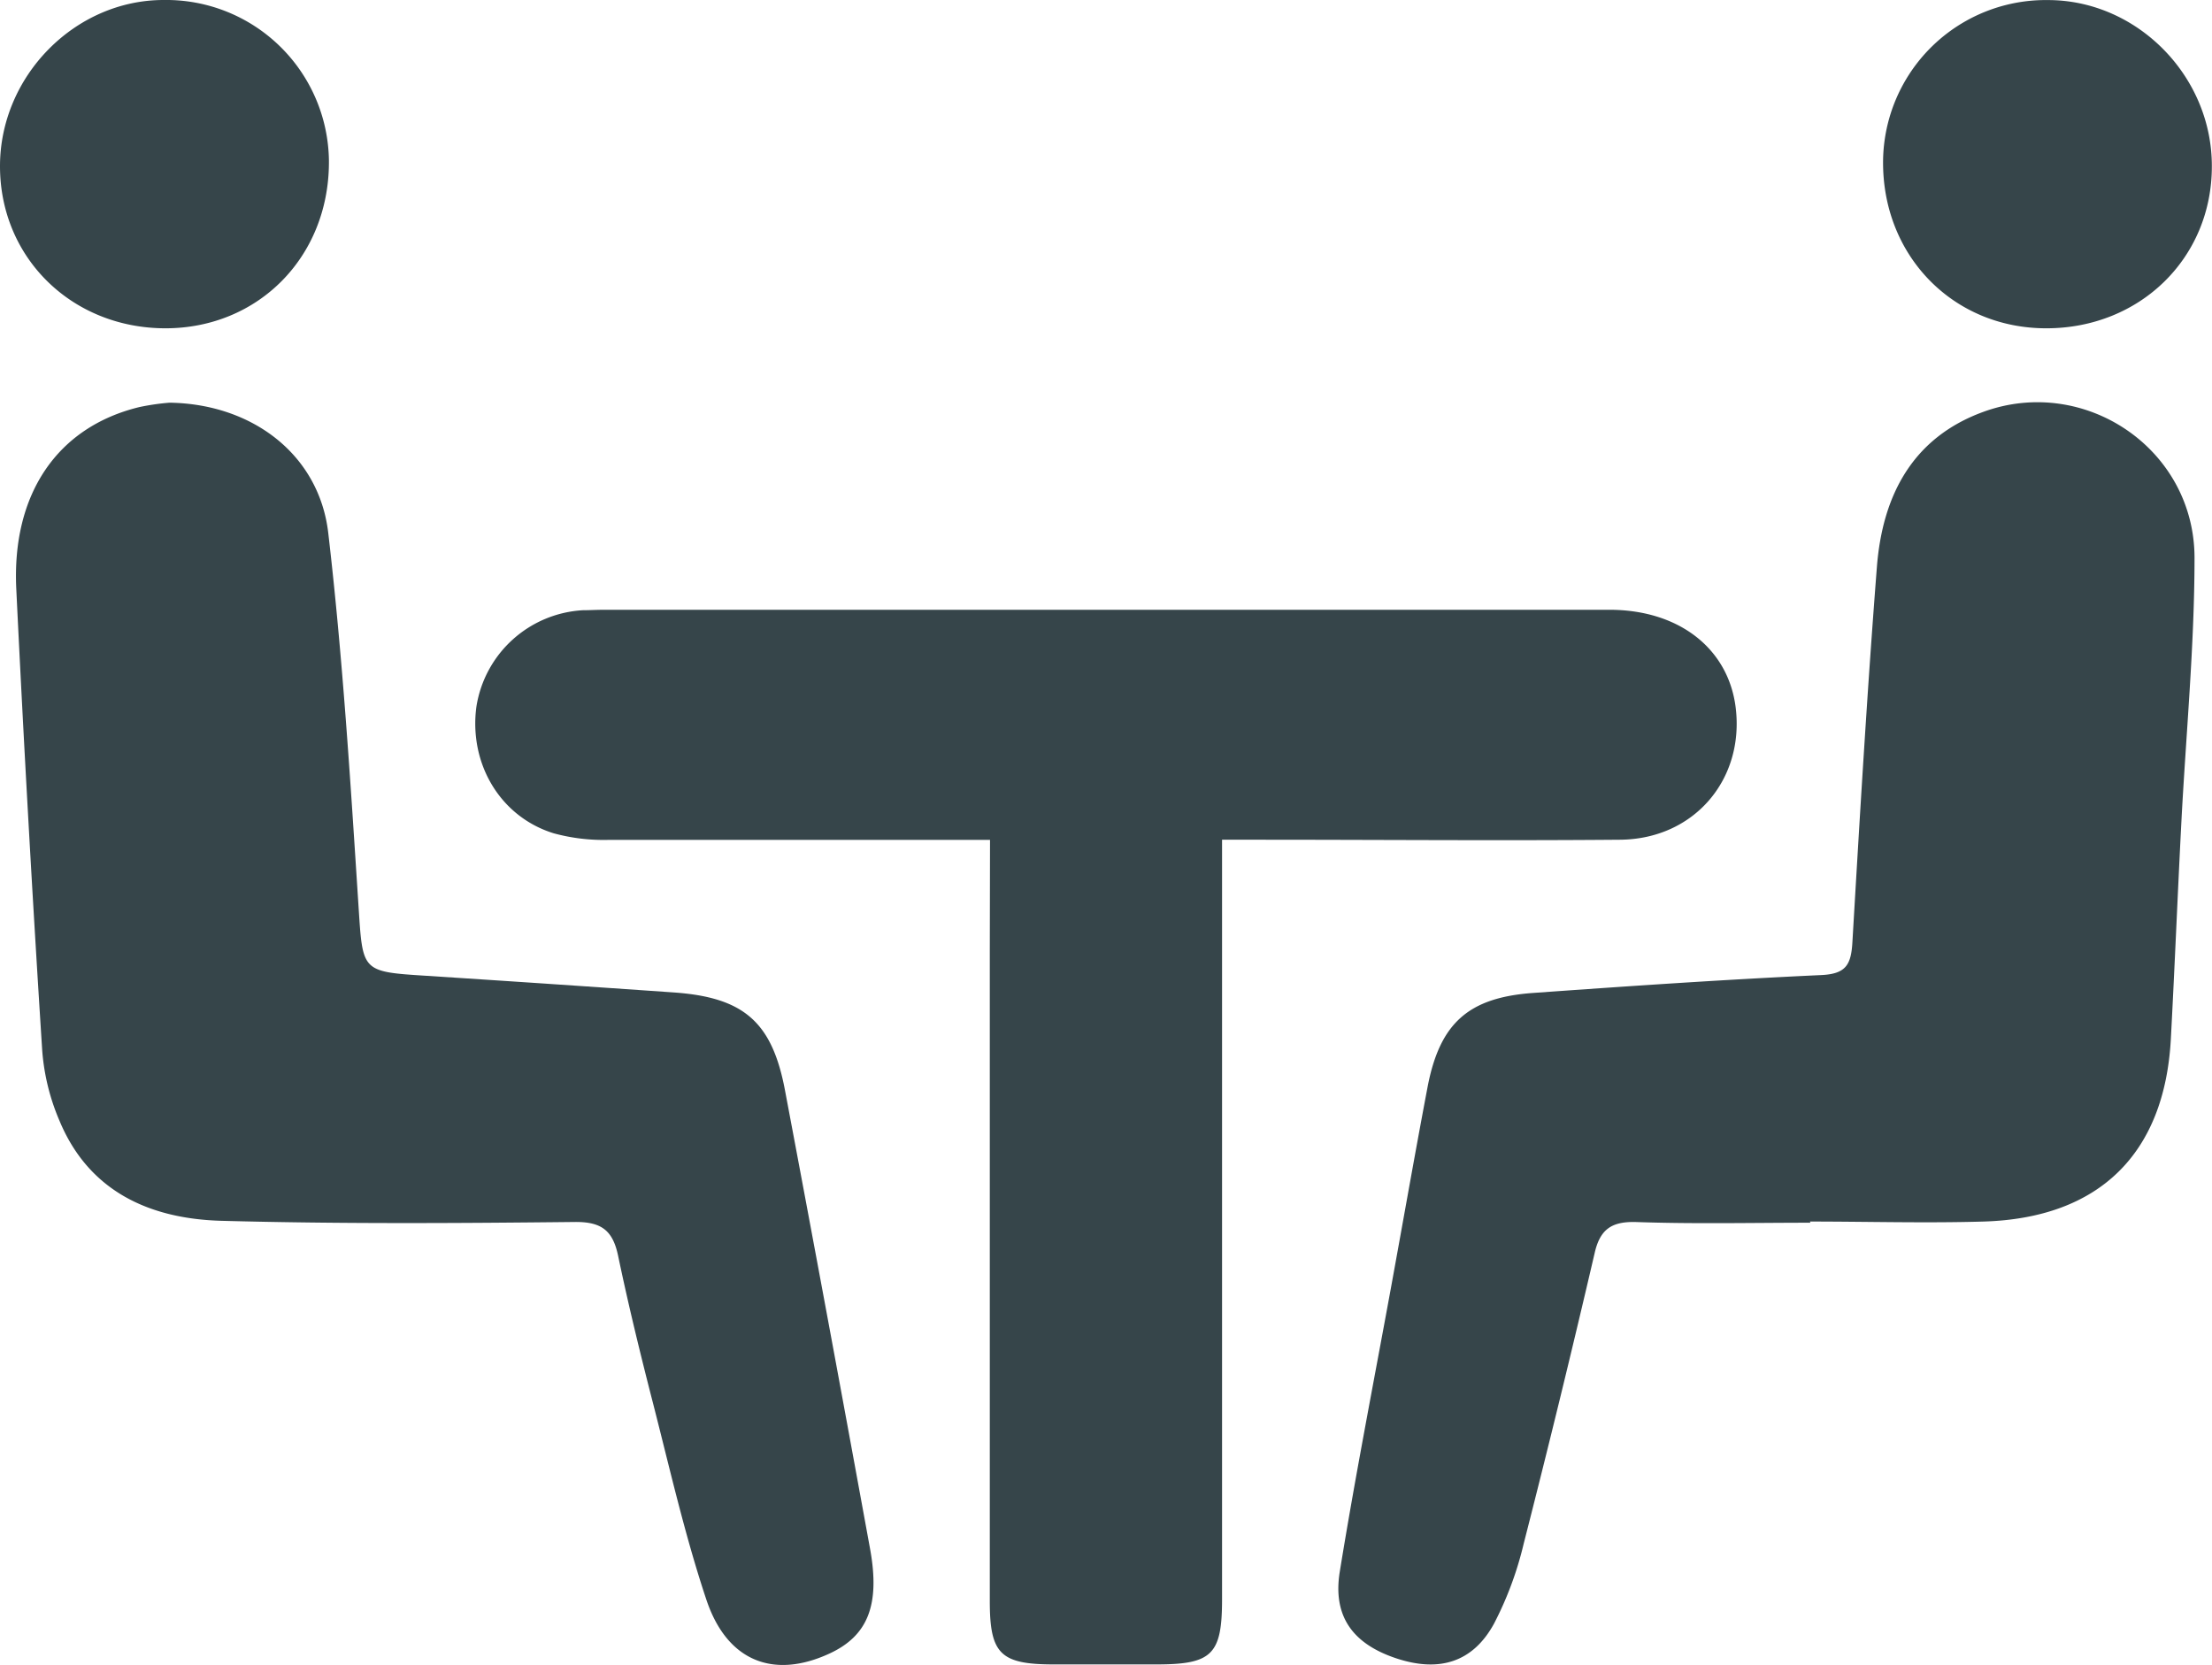 <svg xmlns="http://www.w3.org/2000/svg" viewBox="0 0 300 225.84"><path d="M134.27,149H82.55a25.69,25.69,0,0,1-7.45-.89c-7.26-2.24-11.52-9.44-10.49-17.17a15.51,15.51,0,0,1,14.46-13.09c.93,0,1.86-.06,2.79-.06H218.27c9.44,0,16.14,5.26,17.13,13.27,1.2,9.79-5.68,17.84-15.68,17.92-16.36.14-32.71,0-49.06,0h-4.92V252c0,7.49-1.35,8.83-8.82,8.84h-14c-7.24,0-8.68-1.42-8.68-8.57V164.15Z" transform="translate(0 -35.08)" fill="#36454a"/><path d="M245.53,200.93c-7.84,0-15.69.18-23.53-.09-3.4-.12-5,.94-5.74,4.26q-4.6,19.77-9.63,39.44a46.91,46.91,0,0,1-4,10.76c-2.87,5.27-7.46,6.65-13.28,4.71s-8.64-5.64-7.64-11.77c2.08-12.83,4.58-25.6,6.92-38.39,1.67-9.14,3.27-18.3,5-27.42,1.67-8.59,5.54-12.05,14.33-12.67,13-.93,26-1.82,39-2.42,3.39-.15,4.09-1.38,4.27-4.46,1-17,2-33.94,3.32-50.88.75-9.64,4.78-17.54,14.45-21.06,13.72-5,28.59,5,28.63,19.76,0,12.07-1.18,24.14-1.8,36.21-.5,9.69-.89,19.38-1.41,29.07-.83,15.58-9.71,24.33-25.41,24.79-7.83.23-15.68,0-23.53,0Z" transform="translate(0 -35.08)" fill="#36454a"/><path d="M23,89.7c11.33.17,20.3,7.14,21.52,17.68,1.95,16.73,3,33.58,4.09,50.4.6,9.11.3,9.09,9.27,9.66q16.71,1.08,33.42,2.25c9.49.65,13.39,3.93,15.15,13.21Q112.32,214,118,245.15c1.4,7.67-.33,11.84-5.53,14.23-7.56,3.48-13.89,1.05-16.68-7.35-2.89-8.66-4.92-17.62-7.19-26.48-1.72-6.68-3.36-13.39-4.77-20.14-.72-3.42-2.24-4.62-5.89-4.58C62,201,46,201.1,30.06,200.67c-9.7-.26-18-3.94-22-13.59a29.7,29.7,0,0,1-2.34-9.59q-2-31.23-3.51-62.49c-.64-12.93,5.58-22,16.67-24.7A32,32,0,0,1,23,89.7Z" transform="translate(0 -35.08)" fill="#36454a"/><path d="M22.49,79.61C9.79,79.63,0,70.08,0,57.62,0,45.4,10.17,35.06,22.23,35.08A22.07,22.07,0,0,1,44.61,56.82v.43C44.52,70,35,79.58,22.49,79.61Z" transform="translate(0 -35.08)" fill="#36454a"/><path d="M277.52,79.61c-12.67,0-22.28-9.9-22.13-22.76a22.06,22.06,0,0,1,22.36-21.76h0c12.09,0,22.25,10.3,22.23,22.53C300,70.08,290.22,79.62,277.52,79.61Z" transform="translate(0 -35.08)" fill="#36454a"/></svg>
